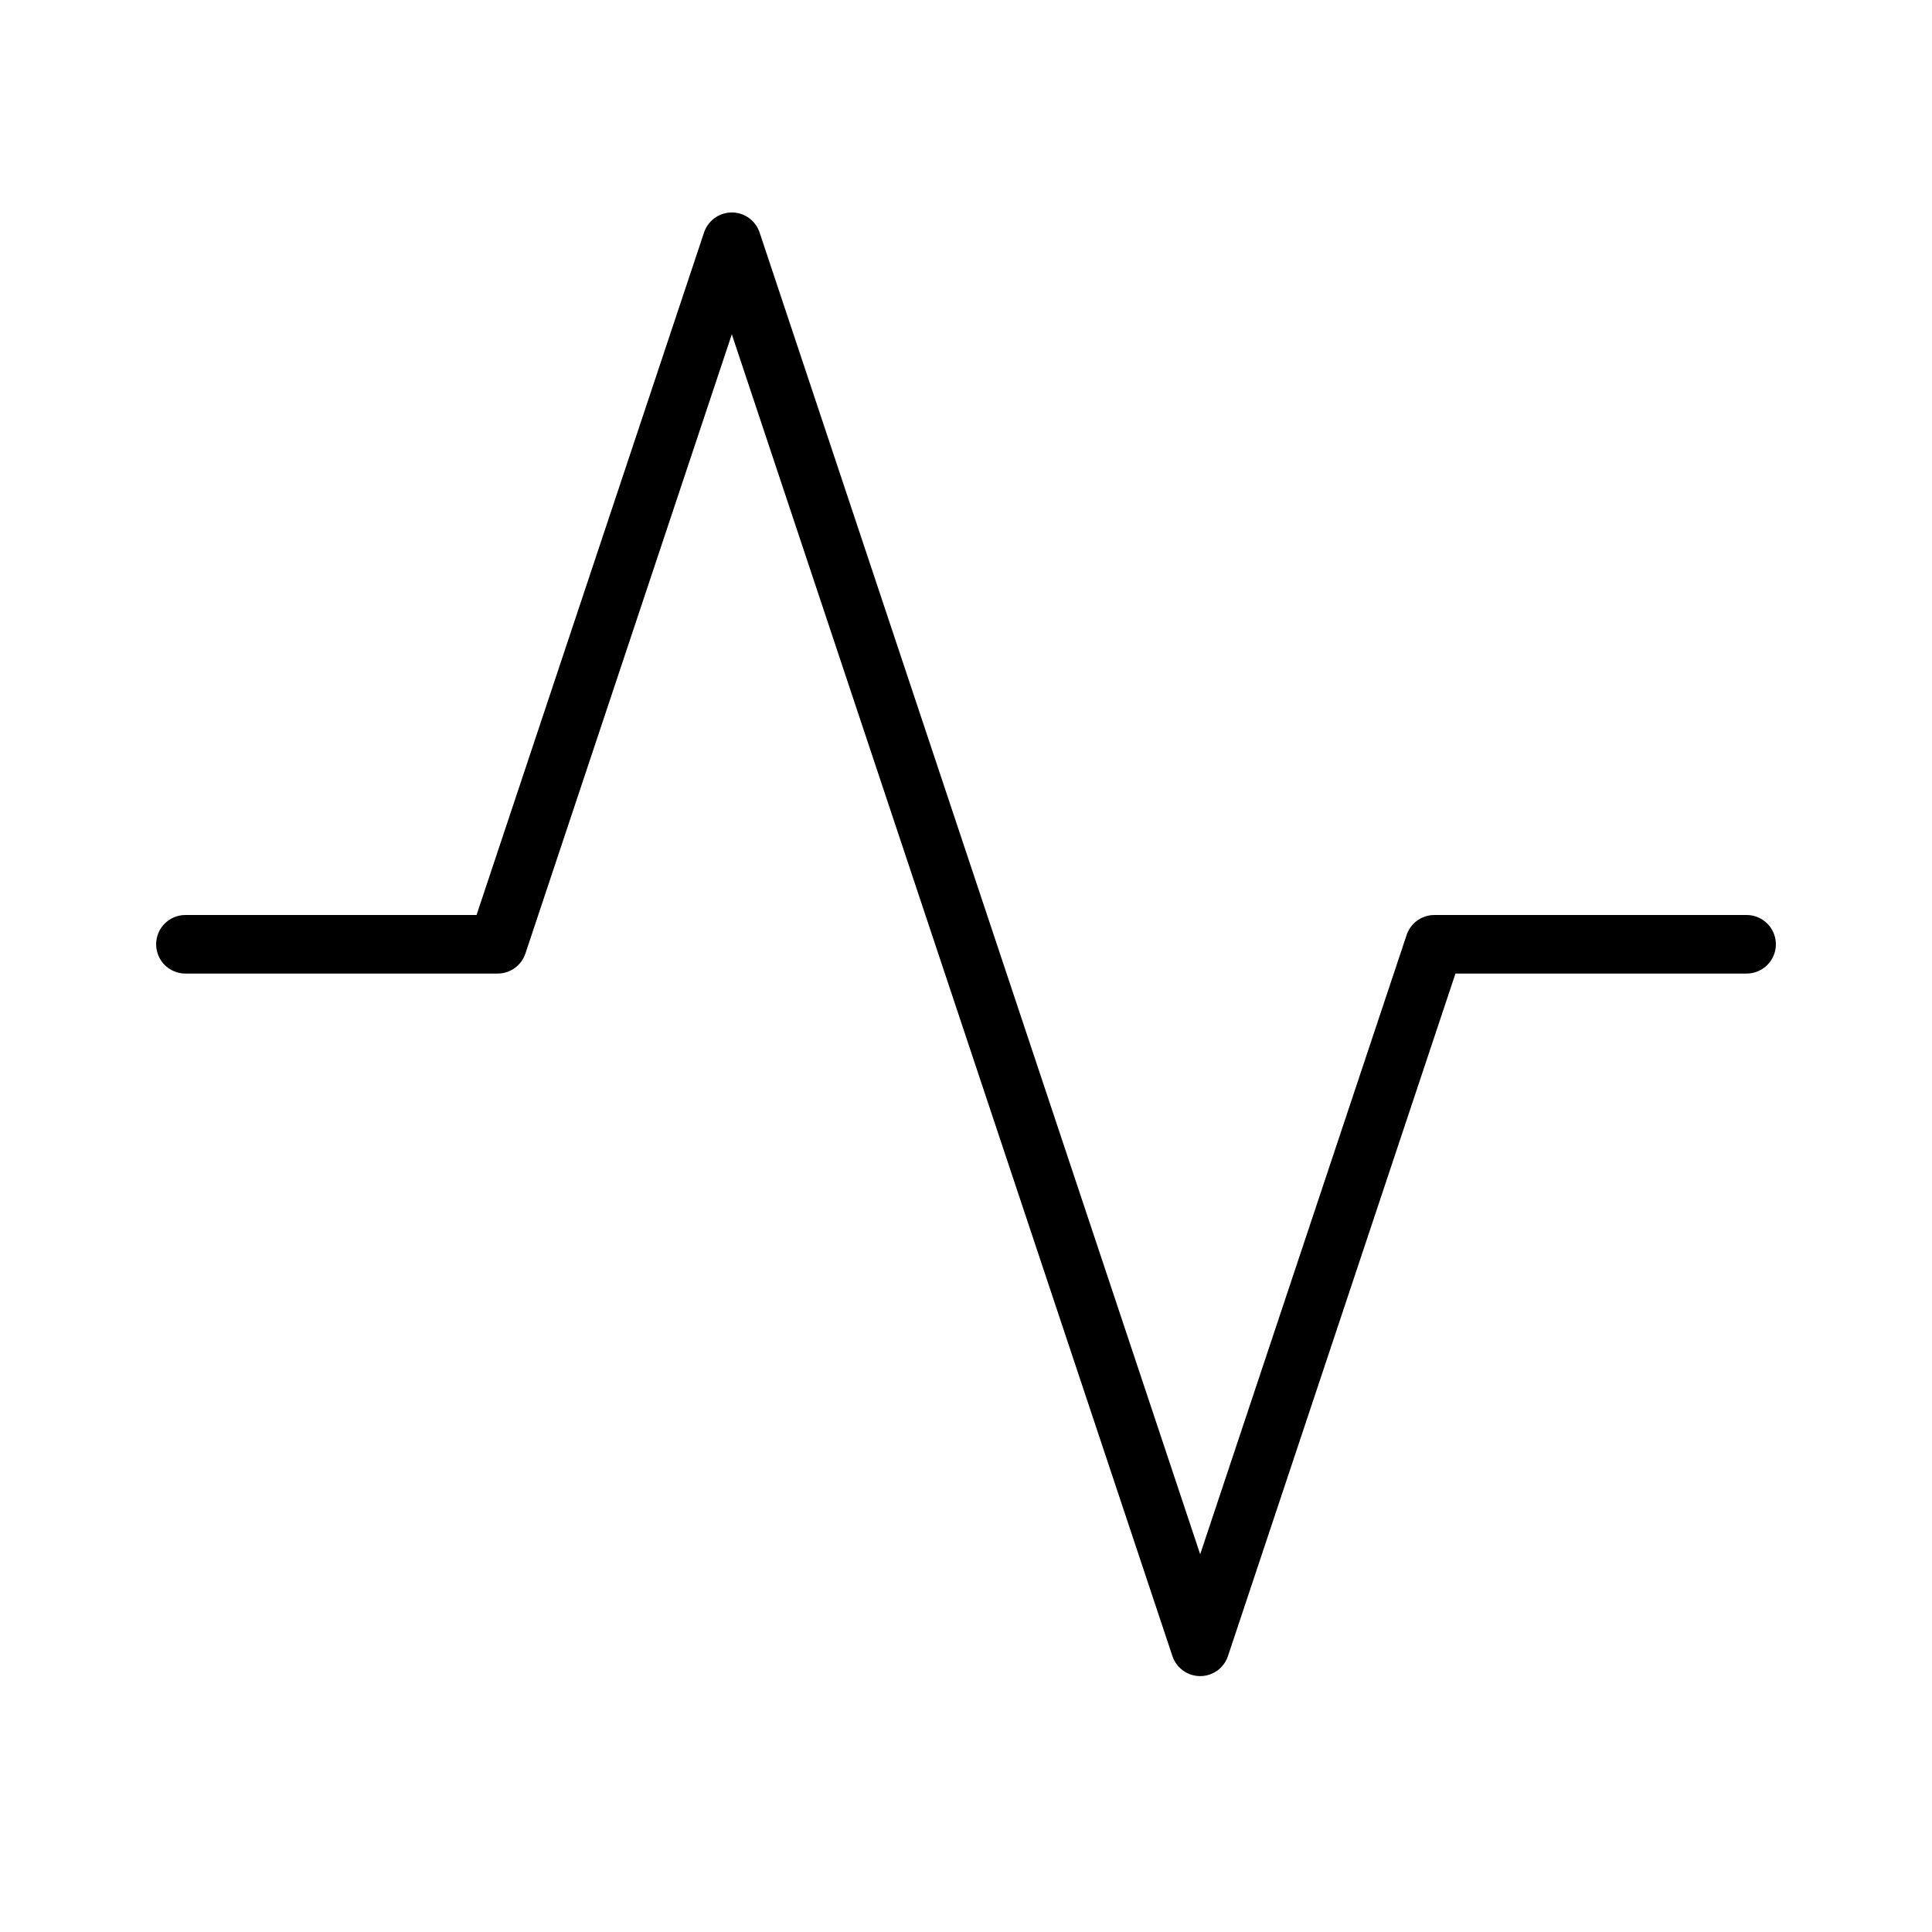 <svg width="33" height="33" viewBox="0 0 33 33" fill="none" xmlns="http://www.w3.org/2000/svg">
<path d="M29.833 16.129H24.5L20.5 28.129L12.5 4.129L8.5 16.129H3.167" stroke="black" stroke-linecap="round" stroke-linejoin="round"/>
</svg>
